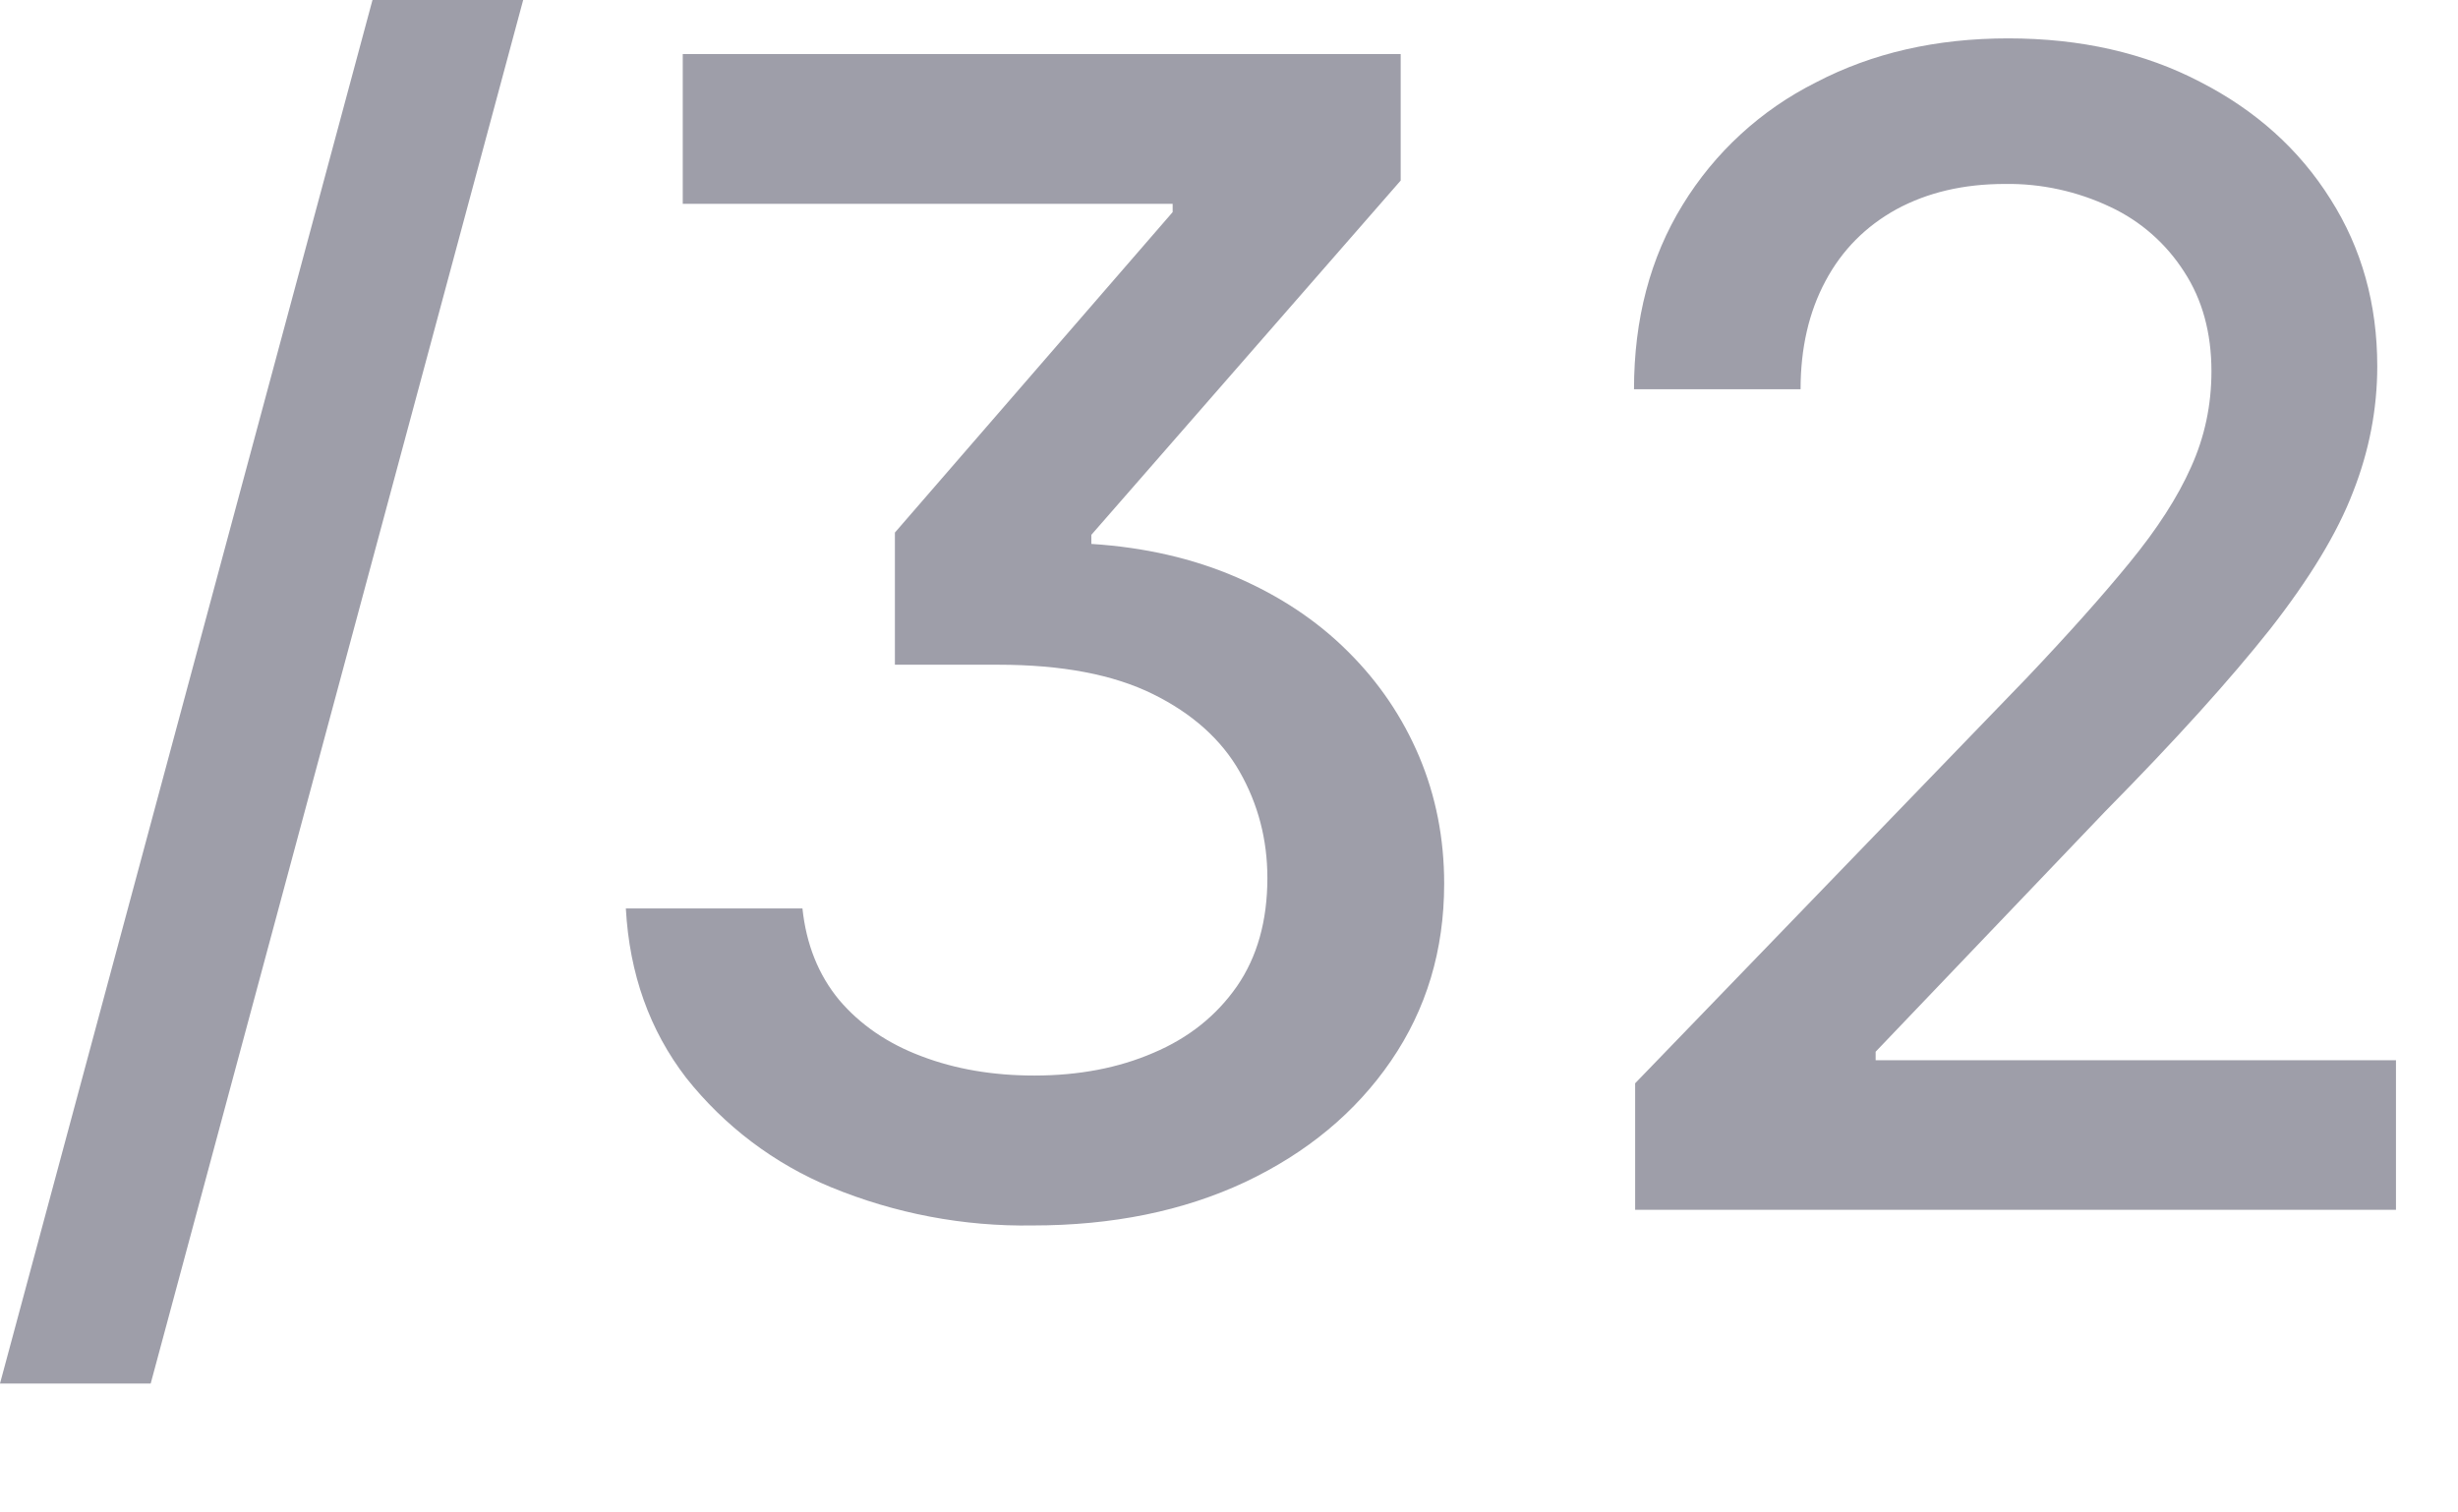 <?xml version="1.0" encoding="utf-8"?>
<svg xmlns="http://www.w3.org/2000/svg" fill="none" height="100%" overflow="visible" preserveAspectRatio="none" style="display: block;" viewBox="0 0 13 8" width="100%">
<path d="M2.767 0L0.797 7.318H0L1.97 0H2.767ZM3.31 4.805H4.244C4.264 4.994 4.328 5.156 4.438 5.289C4.549 5.42 4.695 5.52 4.874 5.587C5.052 5.655 5.252 5.689 5.47 5.689C5.705 5.689 5.915 5.649 6.1 5.569C6.287 5.49 6.434 5.372 6.542 5.217C6.649 5.062 6.703 4.871 6.703 4.644C6.703 4.441 6.654 4.254 6.557 4.083C6.46 3.912 6.306 3.774 6.097 3.671C5.888 3.568 5.616 3.516 5.279 3.516H4.733V2.817L6.202 1.122V1.078H3.611V0.286H7.408V0.955L5.772 2.829V2.877C6.054 2.895 6.31 2.954 6.539 3.053C6.77 3.153 6.967 3.284 7.13 3.447C7.293 3.609 7.418 3.794 7.506 4.002C7.594 4.211 7.638 4.435 7.638 4.674C7.638 5.026 7.544 5.338 7.357 5.611C7.17 5.884 6.912 6.098 6.584 6.253C6.257 6.406 5.883 6.482 5.461 6.482C5.096 6.488 4.734 6.419 4.396 6.28C4.095 6.156 3.831 5.956 3.629 5.701C3.436 5.45 3.329 5.152 3.31 4.805ZM8.648 6.399V5.73L10.717 3.588C10.938 3.355 11.12 3.151 11.263 2.976C11.408 2.799 11.517 2.631 11.588 2.471C11.66 2.312 11.696 2.143 11.696 1.964C11.696 1.761 11.648 1.585 11.552 1.438C11.457 1.289 11.322 1.17 11.162 1.095C10.987 1.012 10.796 0.97 10.603 0.973C10.385 0.973 10.194 1.018 10.03 1.107C9.867 1.197 9.742 1.323 9.655 1.486C9.567 1.65 9.523 1.841 9.523 2.059H8.642C8.642 1.688 8.728 1.362 8.899 1.084C9.069 0.806 9.313 0.582 9.604 0.436C9.902 0.28 10.241 0.203 10.621 0.203C11.005 0.203 11.343 0.28 11.636 0.433C11.931 0.584 12.161 0.791 12.326 1.054C12.491 1.314 12.573 1.609 12.573 1.937C12.573 2.164 12.53 2.386 12.445 2.602C12.362 2.819 12.215 3.061 12.006 3.328C11.797 3.592 11.507 3.914 11.134 4.292L9.92 5.563V5.608H12.672V6.399H8.648Z" fill="#9E9EA9" id="Vector"/>
</svg>